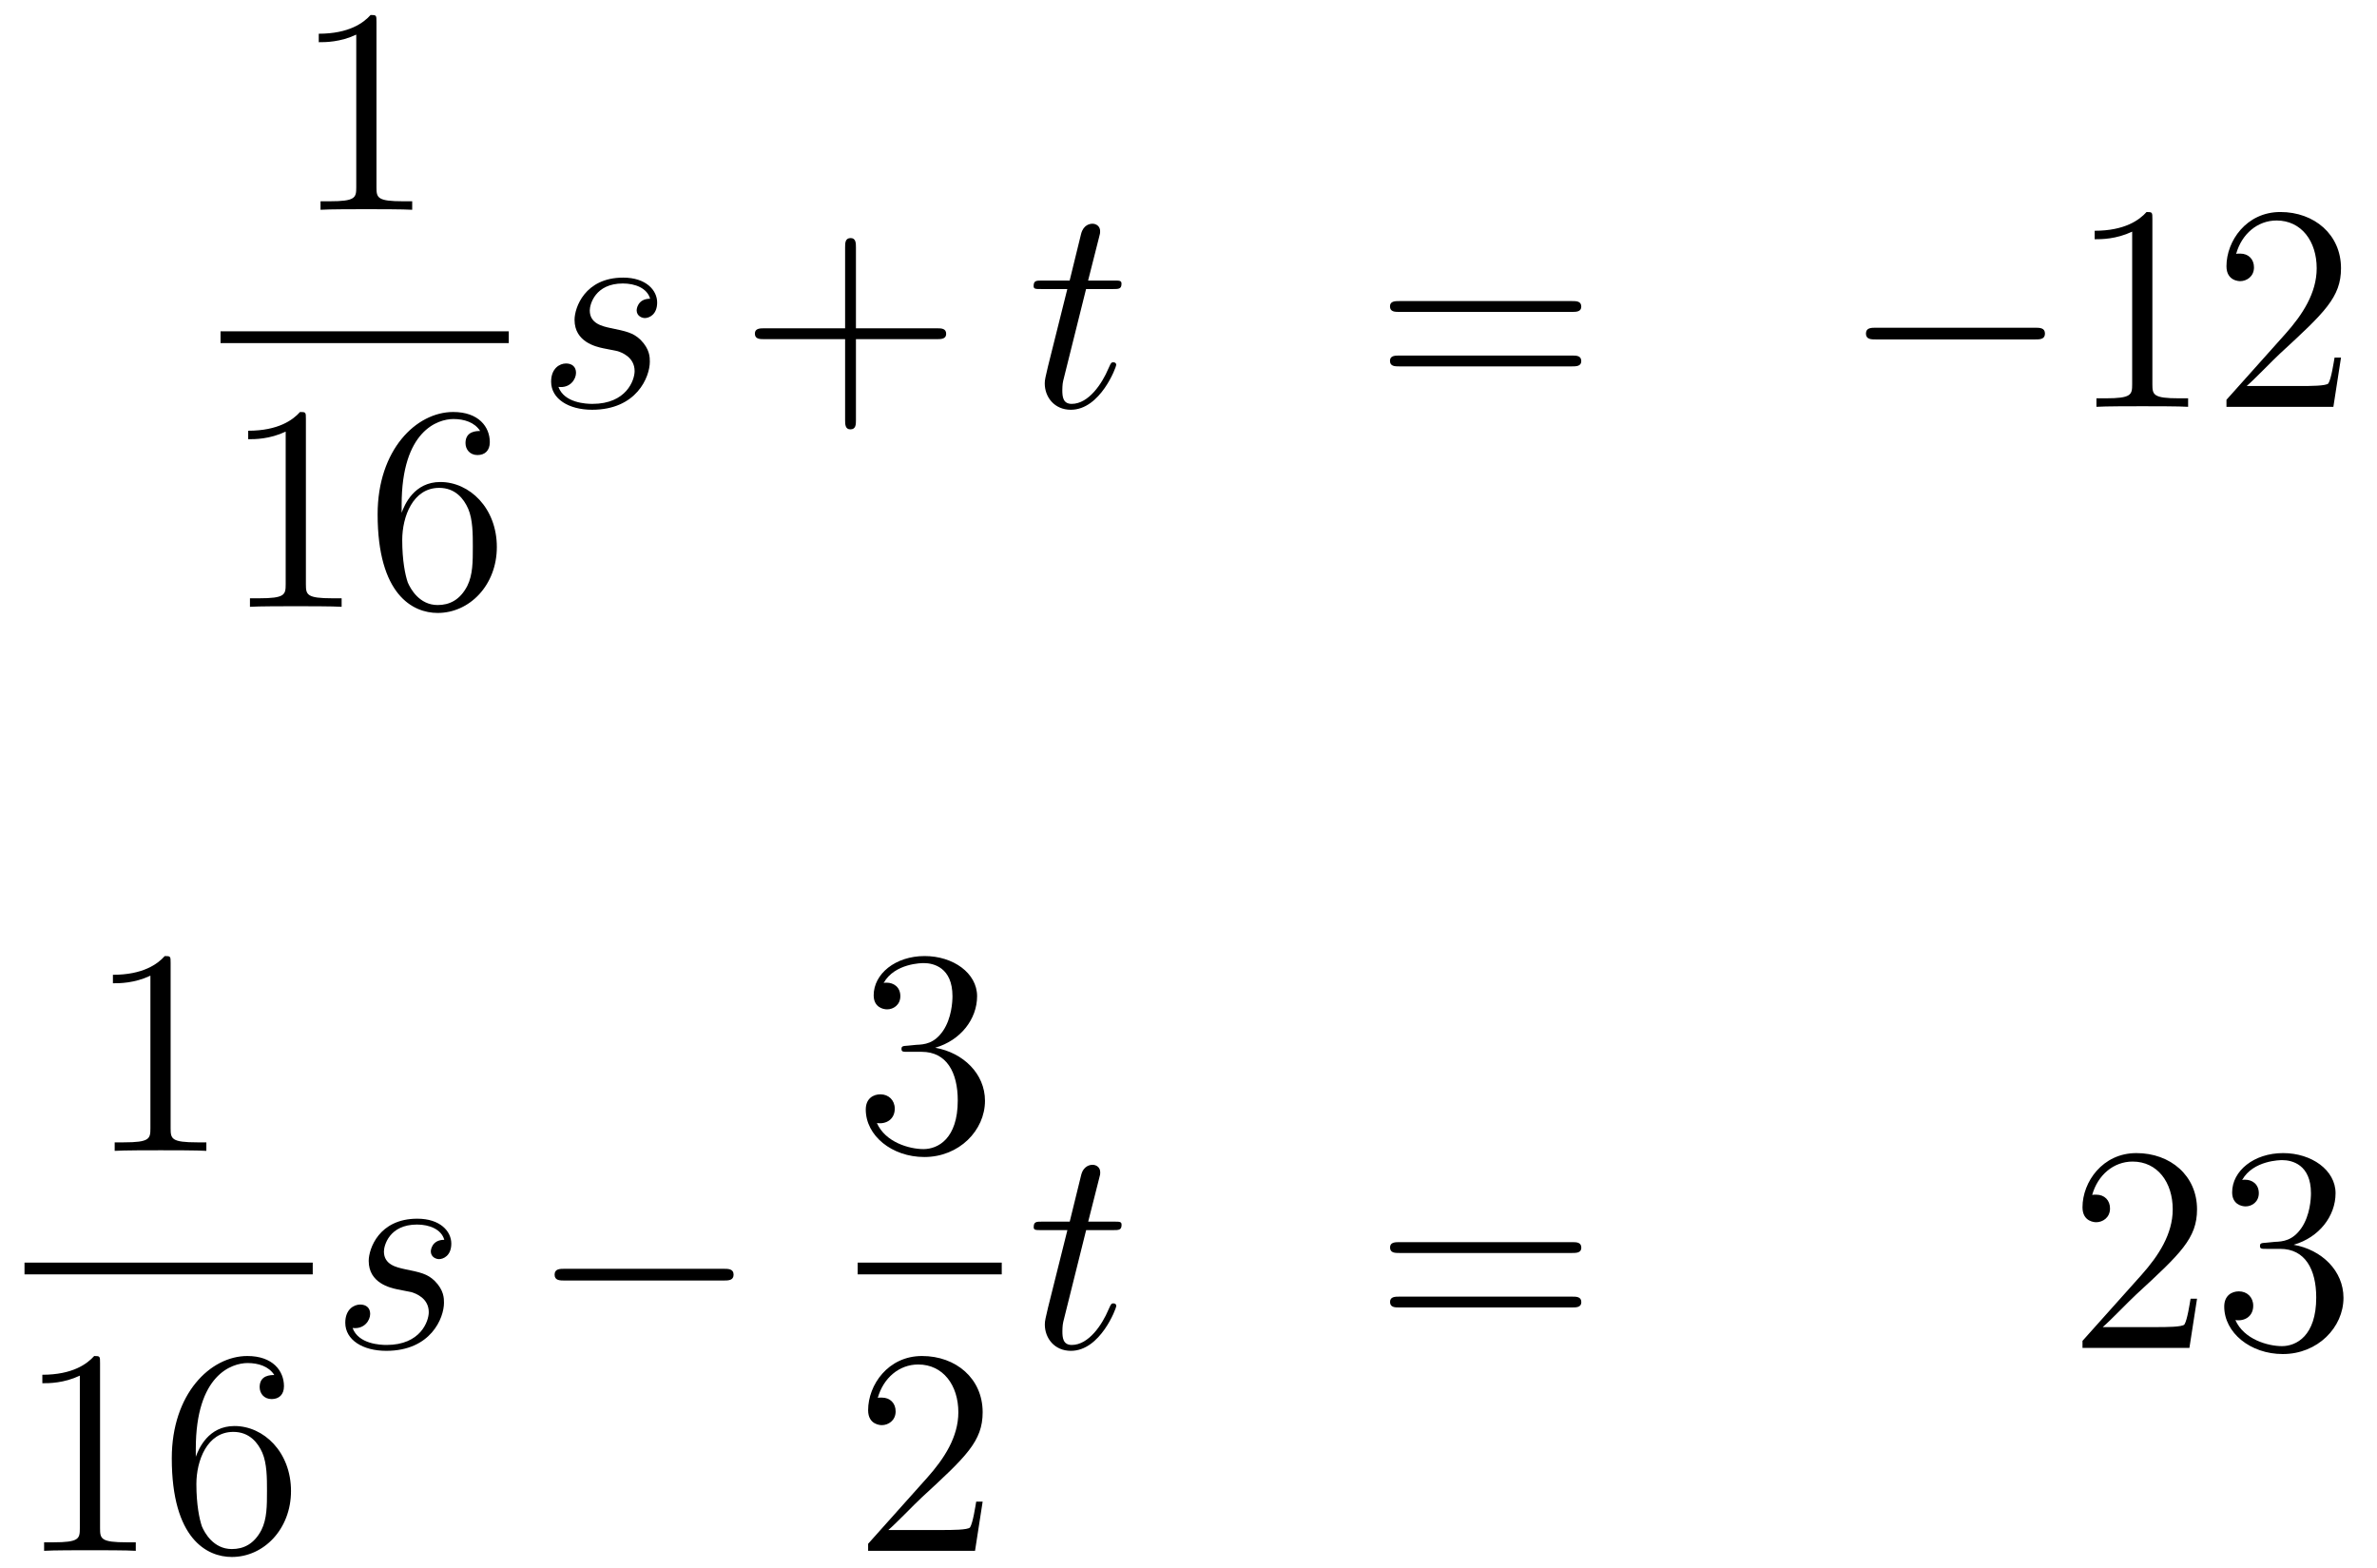 <?xml version='1.0'?>
<!-- This file was generated by dvisvgm 1.14.1 -->
<svg height='64pt' version='1.1' viewBox='0 -64 97 64' width='97pt' xmlns='http://www.w3.org/2000/svg' xmlns:xlink='http://www.w3.org/1999/xlink'>
<g id='page1'>
<g transform='matrix(1 0 0 1 -134 603)'>
<path d='M149.363 -666.102C149.363 -666.378 149.363 -666.389 149.124 -666.389C148.837 -666.067 148.239 -665.624 147.008 -665.624V-665.278C147.283 -665.278 147.88 -665.278 148.538 -665.588V-659.36C148.538 -658.93 148.502 -658.787 147.45 -658.787H147.08V-658.44C147.402 -658.464 148.562 -658.464 148.956 -658.464C149.351 -658.464 150.498 -658.464 150.821 -658.44V-658.787H150.451C149.399 -658.787 149.363 -658.93 149.363 -659.36V-666.102Z' fill-rule='evenodd'/>
<path d='M143 -653H154.762V-653.481H143'/>
<path d='M146.483 -649.902C146.483 -650.178 146.483 -650.189 146.244 -650.189C145.957 -649.867 145.359 -649.424 144.128 -649.424V-649.078C144.403 -649.078 145 -649.078 145.658 -649.388V-643.16C145.658 -642.73 145.622 -642.587 144.57 -642.587H144.2V-642.24C144.522 -642.264 145.682 -642.264 146.076 -642.264C146.471 -642.264 147.618 -642.264 147.941 -642.24V-642.587H147.571C146.519 -642.587 146.483 -642.73 146.483 -643.16V-649.902ZM150.39 -646.4C150.39 -649.424 151.861 -649.902 152.506 -649.902C152.937 -649.902 153.367 -649.771 153.594 -649.413C153.451 -649.413 152.996 -649.413 152.996 -648.922C152.996 -648.659 153.176 -648.432 153.486 -648.432C153.785 -648.432 153.988 -648.612 153.988 -648.958C153.988 -649.58 153.534 -650.189 152.494 -650.189C150.988 -650.189 149.41 -648.648 149.41 -646.017C149.41 -642.73 150.845 -641.989 151.861 -641.989C153.164 -641.989 154.275 -643.125 154.275 -644.679C154.275 -646.268 153.164 -647.332 151.968 -647.332C150.904 -647.332 150.51 -646.412 150.39 -646.077V-646.4ZM151.861 -642.312C151.107 -642.312 150.749 -642.981 150.641 -643.232C150.534 -643.543 150.414 -644.129 150.414 -644.966C150.414 -645.91 150.845 -647.093 151.921 -647.093C152.578 -647.093 152.925 -646.651 153.104 -646.245C153.295 -645.802 153.295 -645.205 153.295 -644.691C153.295 -644.081 153.295 -643.543 153.068 -643.089C152.769 -642.515 152.339 -642.312 151.861 -642.312Z' fill-rule='evenodd'/>
<path d='M158.606 -652.791C158.809 -652.755 159.132 -652.683 159.203 -652.671C159.359 -652.623 159.897 -652.432 159.897 -651.858C159.897 -651.488 159.562 -650.52 158.175 -650.52C157.924 -650.52 157.028 -650.555 156.788 -651.213C157.267 -651.153 157.506 -651.524 157.506 -651.787C157.506 -652.038 157.338 -652.169 157.099 -652.169C156.836 -652.169 156.49 -651.966 156.49 -651.428C156.49 -650.723 157.207 -650.28 158.163 -650.28C159.98 -650.28 160.518 -651.619 160.518 -652.241C160.518 -652.42 160.518 -652.755 160.136 -653.137C159.837 -653.424 159.55 -653.484 158.904 -653.616C158.582 -653.688 158.067 -653.795 158.067 -654.333C158.067 -654.572 158.283 -655.433 159.418 -655.433C159.921 -655.433 160.411 -655.241 160.53 -654.811C160.004 -654.811 159.98 -654.357 159.98 -654.345C159.98 -654.094 160.208 -654.022 160.315 -654.022C160.482 -654.022 160.817 -654.153 160.817 -654.656C160.817 -655.158 160.363 -655.672 159.43 -655.672C157.864 -655.672 157.446 -654.441 157.446 -653.95C157.446 -653.042 158.331 -652.851 158.606 -652.791Z' fill-rule='evenodd'/>
<path d='M168.929 -653.161H172.229C172.396 -653.161 172.611 -653.161 172.611 -653.377C172.611 -653.604 172.408 -653.604 172.229 -653.604H168.929V-656.903C168.929 -657.07 168.929 -657.286 168.714 -657.286C168.487 -657.286 168.487 -657.082 168.487 -656.903V-653.604H165.188C165.02 -653.604 164.805 -653.604 164.805 -653.388C164.805 -653.161 165.008 -653.161 165.188 -653.161H168.487V-649.862C168.487 -649.695 168.487 -649.48 168.702 -649.48C168.929 -649.48 168.929 -649.683 168.929 -649.862V-653.161Z' fill-rule='evenodd'/>
<path d='M178.32 -655.206H179.419C179.646 -655.206 179.766 -655.206 179.766 -655.421C179.766 -655.552 179.694 -655.552 179.455 -655.552H178.403L178.845 -657.297C178.893 -657.465 178.893 -657.489 178.893 -657.573C178.893 -657.764 178.738 -657.871 178.582 -657.871C178.487 -657.871 178.212 -657.835 178.116 -657.453L177.65 -655.552H176.526C176.287 -655.552 176.18 -655.552 176.18 -655.325C176.18 -655.206 176.263 -655.206 176.49 -655.206H177.555L176.766 -652.05C176.67 -651.631 176.634 -651.512 176.634 -651.356C176.634 -650.794 177.029 -650.28 177.698 -650.28C178.905 -650.28 179.551 -652.026 179.551 -652.109C179.551 -652.181 179.503 -652.217 179.431 -652.217C179.407 -652.217 179.36 -652.217 179.335 -652.169C179.324 -652.157 179.312 -652.145 179.228 -651.954C178.977 -651.356 178.427 -650.52 177.734 -650.52C177.375 -650.52 177.351 -650.818 177.351 -651.081C177.351 -651.093 177.351 -651.32 177.387 -651.464L178.32 -655.206Z' fill-rule='evenodd'/>
<path d='M198.145 -654.273C198.312 -654.273 198.528 -654.273 198.528 -654.488C198.528 -654.715 198.324 -654.715 198.145 -654.715H191.104C190.937 -654.715 190.722 -654.715 190.722 -654.5C190.722 -654.273 190.925 -654.273 191.104 -654.273H198.145ZM198.145 -652.05C198.312 -652.05 198.528 -652.05 198.528 -652.265C198.528 -652.492 198.324 -652.492 198.145 -652.492H191.104C190.937 -652.492 190.722 -652.492 190.722 -652.277C190.722 -652.05 190.925 -652.05 191.104 -652.05H198.145Z' fill-rule='evenodd'/>
<path d='M217.031 -653.149C217.234 -653.149 217.45 -653.149 217.45 -653.388C217.45 -653.628 217.234 -653.628 217.031 -653.628H210.564C210.361 -653.628 210.145 -653.628 210.145 -653.388C210.145 -653.149 210.361 -653.149 210.564 -653.149H217.031Z' fill-rule='evenodd'/>
<path d='M221.834 -658.062C221.834 -658.338 221.834 -658.349 221.596 -658.349C221.309 -658.027 220.71 -657.584 219.479 -657.584V-657.238C219.755 -657.238 220.351 -657.238 221.009 -657.548V-651.32C221.009 -650.89 220.974 -650.747 219.922 -650.747H219.551V-650.4C219.874 -650.424 221.033 -650.424 221.428 -650.424C221.822 -650.424 222.97 -650.424 223.292 -650.4V-650.747H222.922C221.87 -650.747 221.834 -650.89 221.834 -651.32V-658.062ZM229.531 -652.408H229.268C229.232 -652.205 229.136 -651.547 229.016 -651.356C228.934 -651.249 228.252 -651.249 227.893 -651.249H225.682C226.004 -651.524 226.734 -652.289 227.045 -652.576C228.862 -654.249 229.531 -654.871 229.531 -656.054C229.531 -657.429 228.443 -658.349 227.057 -658.349C225.67 -658.349 224.857 -657.166 224.857 -656.138C224.857 -655.528 225.383 -655.528 225.419 -655.528C225.67 -655.528 225.98 -655.707 225.98 -656.09C225.98 -656.425 225.754 -656.652 225.419 -656.652C225.311 -656.652 225.288 -656.652 225.252 -656.64C225.479 -657.453 226.124 -658.003 226.901 -658.003C227.917 -658.003 228.539 -657.154 228.539 -656.054C228.539 -655.038 227.953 -654.153 227.272 -653.388L224.857 -650.687V-650.4H229.22L229.531 -652.408Z' fill-rule='evenodd'/>
<path d='M140.963 -627.702C140.963 -627.978 140.963 -627.989 140.724 -627.989C140.437 -627.667 139.839 -627.224 138.608 -627.224V-626.878C138.883 -626.878 139.48 -626.878 140.138 -627.188V-620.96C140.138 -620.53 140.102 -620.387 139.05 -620.387H138.68V-620.04C139.002 -620.064 140.162 -620.064 140.556 -620.064C140.951 -620.064 142.098 -620.064 142.421 -620.04V-620.387H142.051C140.999 -620.387 140.963 -620.53 140.963 -620.96V-627.702Z' fill-rule='evenodd'/>
<path d='M135 -615H146.762V-615.48H135'/>
<path d='M138.083 -611.382C138.083 -611.658 138.083 -611.669 137.844 -611.669C137.557 -611.347 136.959 -610.904 135.728 -610.904V-610.558C136.003 -610.558 136.6 -610.558 137.258 -610.868V-604.64C137.258 -604.21 137.222 -604.067 136.17 -604.067H135.8V-603.72C136.122 -603.744 137.282 -603.744 137.676 -603.744C138.071 -603.744 139.218 -603.744 139.541 -603.72V-604.067H139.171C138.119 -604.067 138.083 -604.21 138.083 -604.64V-611.382ZM141.99 -607.88C141.99 -610.904 143.461 -611.382 144.106 -611.382C144.537 -611.382 144.967 -611.251 145.194 -610.893C145.051 -610.893 144.596 -610.893 144.596 -610.402C144.596 -610.139 144.776 -609.912 145.086 -609.912C145.385 -609.912 145.588 -610.092 145.588 -610.438C145.588 -611.06 145.134 -611.669 144.094 -611.669C142.588 -611.669 141.01 -610.128 141.01 -607.497C141.01 -604.21 142.445 -603.469 143.461 -603.469C144.764 -603.469 145.875 -604.605 145.875 -606.159C145.875 -607.748 144.764 -608.812 143.568 -608.812C142.504 -608.812 142.11 -607.892 141.99 -607.557V-607.88ZM143.461 -603.792C142.707 -603.792 142.349 -604.461 142.241 -604.712C142.134 -605.023 142.014 -605.609 142.014 -606.446C142.014 -607.39 142.445 -608.573 143.521 -608.573C144.178 -608.573 144.525 -608.131 144.704 -607.725C144.895 -607.282 144.895 -606.685 144.895 -606.171C144.895 -605.561 144.895 -605.023 144.668 -604.569C144.369 -603.995 143.939 -603.792 143.461 -603.792Z' fill-rule='evenodd'/>
<path d='M150.206 -614.391C150.409 -614.355 150.732 -614.283 150.803 -614.271C150.959 -614.223 151.497 -614.032 151.497 -613.458C151.497 -613.088 151.162 -612.12 149.775 -612.12C149.524 -612.12 148.628 -612.155 148.388 -612.813C148.867 -612.753 149.106 -613.124 149.106 -613.387C149.106 -613.638 148.938 -613.769 148.699 -613.769C148.436 -613.769 148.09 -613.566 148.09 -613.028C148.09 -612.323 148.807 -611.88 149.763 -611.88C151.58 -611.88 152.118 -613.219 152.118 -613.841C152.118 -614.02 152.118 -614.355 151.736 -614.737C151.437 -615.024 151.15 -615.084 150.504 -615.216C150.182 -615.288 149.667 -615.395 149.667 -615.933C149.667 -616.172 149.883 -617.033 151.018 -617.033C151.521 -617.033 152.011 -616.841 152.13 -616.411C151.604 -616.411 151.58 -615.957 151.58 -615.945C151.58 -615.694 151.808 -615.622 151.915 -615.622C152.082 -615.622 152.417 -615.753 152.417 -616.256C152.417 -616.758 151.963 -617.272 151.03 -617.272C149.464 -617.272 149.046 -616.041 149.046 -615.55C149.046 -614.642 149.931 -614.451 150.206 -614.391Z' fill-rule='evenodd'/>
<path d='M163.517 -614.749C163.72 -614.749 163.936 -614.749 163.936 -614.988C163.936 -615.228 163.72 -615.228 163.517 -615.228H157.05C156.847 -615.228 156.632 -615.228 156.632 -614.988C156.632 -614.749 156.847 -614.749 157.05 -614.749H163.517Z' fill-rule='evenodd'/>
<path d='M171.04 -624.332C170.836 -624.32 170.788 -624.307 170.788 -624.2C170.788 -624.081 170.848 -624.081 171.063 -624.081H171.613C172.629 -624.081 173.084 -623.244 173.084 -622.096C173.084 -620.53 172.271 -620.112 171.685 -620.112C171.111 -620.112 170.131 -620.387 169.784 -621.176C170.167 -621.116 170.513 -621.331 170.513 -621.761C170.513 -622.108 170.262 -622.347 169.928 -622.347C169.641 -622.347 169.33 -622.18 169.33 -621.726C169.33 -620.662 170.394 -619.789 171.721 -619.789C173.143 -619.789 174.195 -620.877 174.195 -622.084C174.195 -623.184 173.311 -624.045 172.163 -624.248C173.203 -624.547 173.873 -625.419 173.873 -626.352C173.873 -627.296 172.893 -627.989 171.733 -627.989C170.538 -627.989 169.653 -627.26 169.653 -626.388C169.653 -625.909 170.023 -625.814 170.203 -625.814C170.454 -625.814 170.741 -625.993 170.741 -626.352C170.741 -626.734 170.454 -626.902 170.191 -626.902C170.119 -626.902 170.095 -626.902 170.059 -626.89C170.513 -627.702 171.637 -627.702 171.697 -627.702C172.092 -627.702 172.868 -627.523 172.868 -626.352C172.868 -626.125 172.833 -625.455 172.486 -624.941C172.128 -624.415 171.721 -624.379 171.398 -624.367L171.04 -624.332Z' fill-rule='evenodd'/>
<path d='M169 -615H174.879V-615.48H169'/>
<path d='M174.1 -605.728H173.837C173.801 -605.525 173.705 -604.867 173.586 -604.676C173.502 -604.569 172.821 -604.569 172.462 -604.569H170.251C170.573 -604.844 171.303 -605.609 171.613 -605.896C173.43 -607.569 174.1 -608.191 174.1 -609.374C174.1 -610.749 173.012 -611.669 171.625 -611.669S169.426 -610.486 169.426 -609.458C169.426 -608.848 169.952 -608.848 169.988 -608.848C170.239 -608.848 170.549 -609.027 170.549 -609.41C170.549 -609.745 170.322 -609.972 169.988 -609.972C169.88 -609.972 169.856 -609.972 169.82 -609.96C170.048 -610.773 170.693 -611.323 171.47 -611.323C172.486 -611.323 173.108 -610.474 173.108 -609.374C173.108 -608.358 172.522 -607.473 171.841 -606.708L169.426 -604.007V-603.72H173.789L174.1 -605.728Z' fill-rule='evenodd'/>
<path d='M178.323 -616.806H179.423C179.65 -616.806 179.769 -616.806 179.769 -617.021C179.769 -617.152 179.697 -617.152 179.458 -617.152H178.407L178.849 -618.897C178.897 -619.065 178.897 -619.089 178.897 -619.173C178.897 -619.364 178.741 -619.471 178.586 -619.471C178.49 -619.471 178.215 -619.435 178.12 -619.053L177.653 -617.152H176.53C176.291 -617.152 176.183 -617.152 176.183 -616.925C176.183 -616.806 176.267 -616.806 176.494 -616.806H177.558L176.769 -613.65C176.673 -613.231 176.637 -613.112 176.637 -612.956C176.637 -612.394 177.032 -611.88 177.701 -611.88C178.908 -611.88 179.554 -613.626 179.554 -613.709C179.554 -613.781 179.506 -613.817 179.434 -613.817C179.411 -613.817 179.363 -613.817 179.339 -613.769C179.327 -613.757 179.315 -613.745 179.231 -613.554C178.98 -612.956 178.43 -612.12 177.737 -612.12C177.378 -612.12 177.354 -612.418 177.354 -612.681C177.354 -612.693 177.354 -612.92 177.39 -613.064L178.323 -616.806Z' fill-rule='evenodd'/>
<path d='M198.149 -615.873C198.316 -615.873 198.53 -615.873 198.53 -616.088C198.53 -616.315 198.328 -616.315 198.149 -616.315H191.107C190.94 -616.315 190.725 -616.315 190.725 -616.1C190.725 -615.873 190.928 -615.873 191.107 -615.873H198.149ZM198.149 -613.65C198.316 -613.65 198.53 -613.65 198.53 -613.865C198.53 -614.092 198.328 -614.092 198.149 -614.092H191.107C190.94 -614.092 190.725 -614.092 190.725 -613.877C190.725 -613.65 190.928 -613.65 191.107 -613.65H198.149Z' fill-rule='evenodd'/>
<path d='M223.656 -614.008H223.393C223.357 -613.805 223.261 -613.147 223.142 -612.956C223.058 -612.849 222.377 -612.849 222.018 -612.849H219.808C220.13 -613.124 220.859 -613.889 221.17 -614.176C222.986 -615.849 223.656 -616.471 223.656 -617.654C223.656 -619.029 222.569 -619.949 221.182 -619.949C219.796 -619.949 218.982 -618.766 218.982 -617.738C218.982 -617.128 219.509 -617.128 219.544 -617.128C219.796 -617.128 220.105 -617.307 220.105 -617.69C220.105 -618.025 219.878 -618.252 219.544 -618.252C219.437 -618.252 219.413 -618.252 219.377 -618.24C219.604 -619.053 220.249 -619.603 221.027 -619.603C222.042 -619.603 222.664 -618.754 222.664 -617.654C222.664 -616.638 222.078 -615.753 221.398 -614.988L218.982 -612.287V-612H223.345L223.656 -614.008ZM226.476 -616.292C226.272 -616.28 226.225 -616.267 226.225 -616.16C226.225 -616.041 226.285 -616.041 226.5 -616.041H227.05C228.066 -616.041 228.52 -615.204 228.52 -614.056C228.52 -612.49 227.707 -612.072 227.122 -612.072C226.548 -612.072 225.568 -612.347 225.221 -613.136C225.604 -613.076 225.949 -613.291 225.949 -613.721C225.949 -614.068 225.698 -614.307 225.364 -614.307C225.077 -614.307 224.766 -614.14 224.766 -613.686C224.766 -612.622 225.83 -611.749 227.158 -611.749C228.58 -611.749 229.632 -612.837 229.632 -614.044C229.632 -615.144 228.748 -616.005 227.599 -616.208C228.64 -616.507 229.309 -617.379 229.309 -618.312C229.309 -619.256 228.329 -619.949 227.17 -619.949C225.974 -619.949 225.089 -619.22 225.089 -618.348C225.089 -617.869 225.46 -617.774 225.64 -617.774C225.89 -617.774 226.177 -617.953 226.177 -618.312C226.177 -618.694 225.89 -618.862 225.628 -618.862C225.556 -618.862 225.532 -618.862 225.496 -618.85C225.949 -619.662 227.074 -619.662 227.134 -619.662C227.528 -619.662 228.305 -619.483 228.305 -618.312C228.305 -618.085 228.269 -617.415 227.922 -616.901C227.564 -616.375 227.158 -616.339 226.835 -616.327L226.476 -616.292Z' fill-rule='evenodd'/>
</g>
</g>
</svg>
